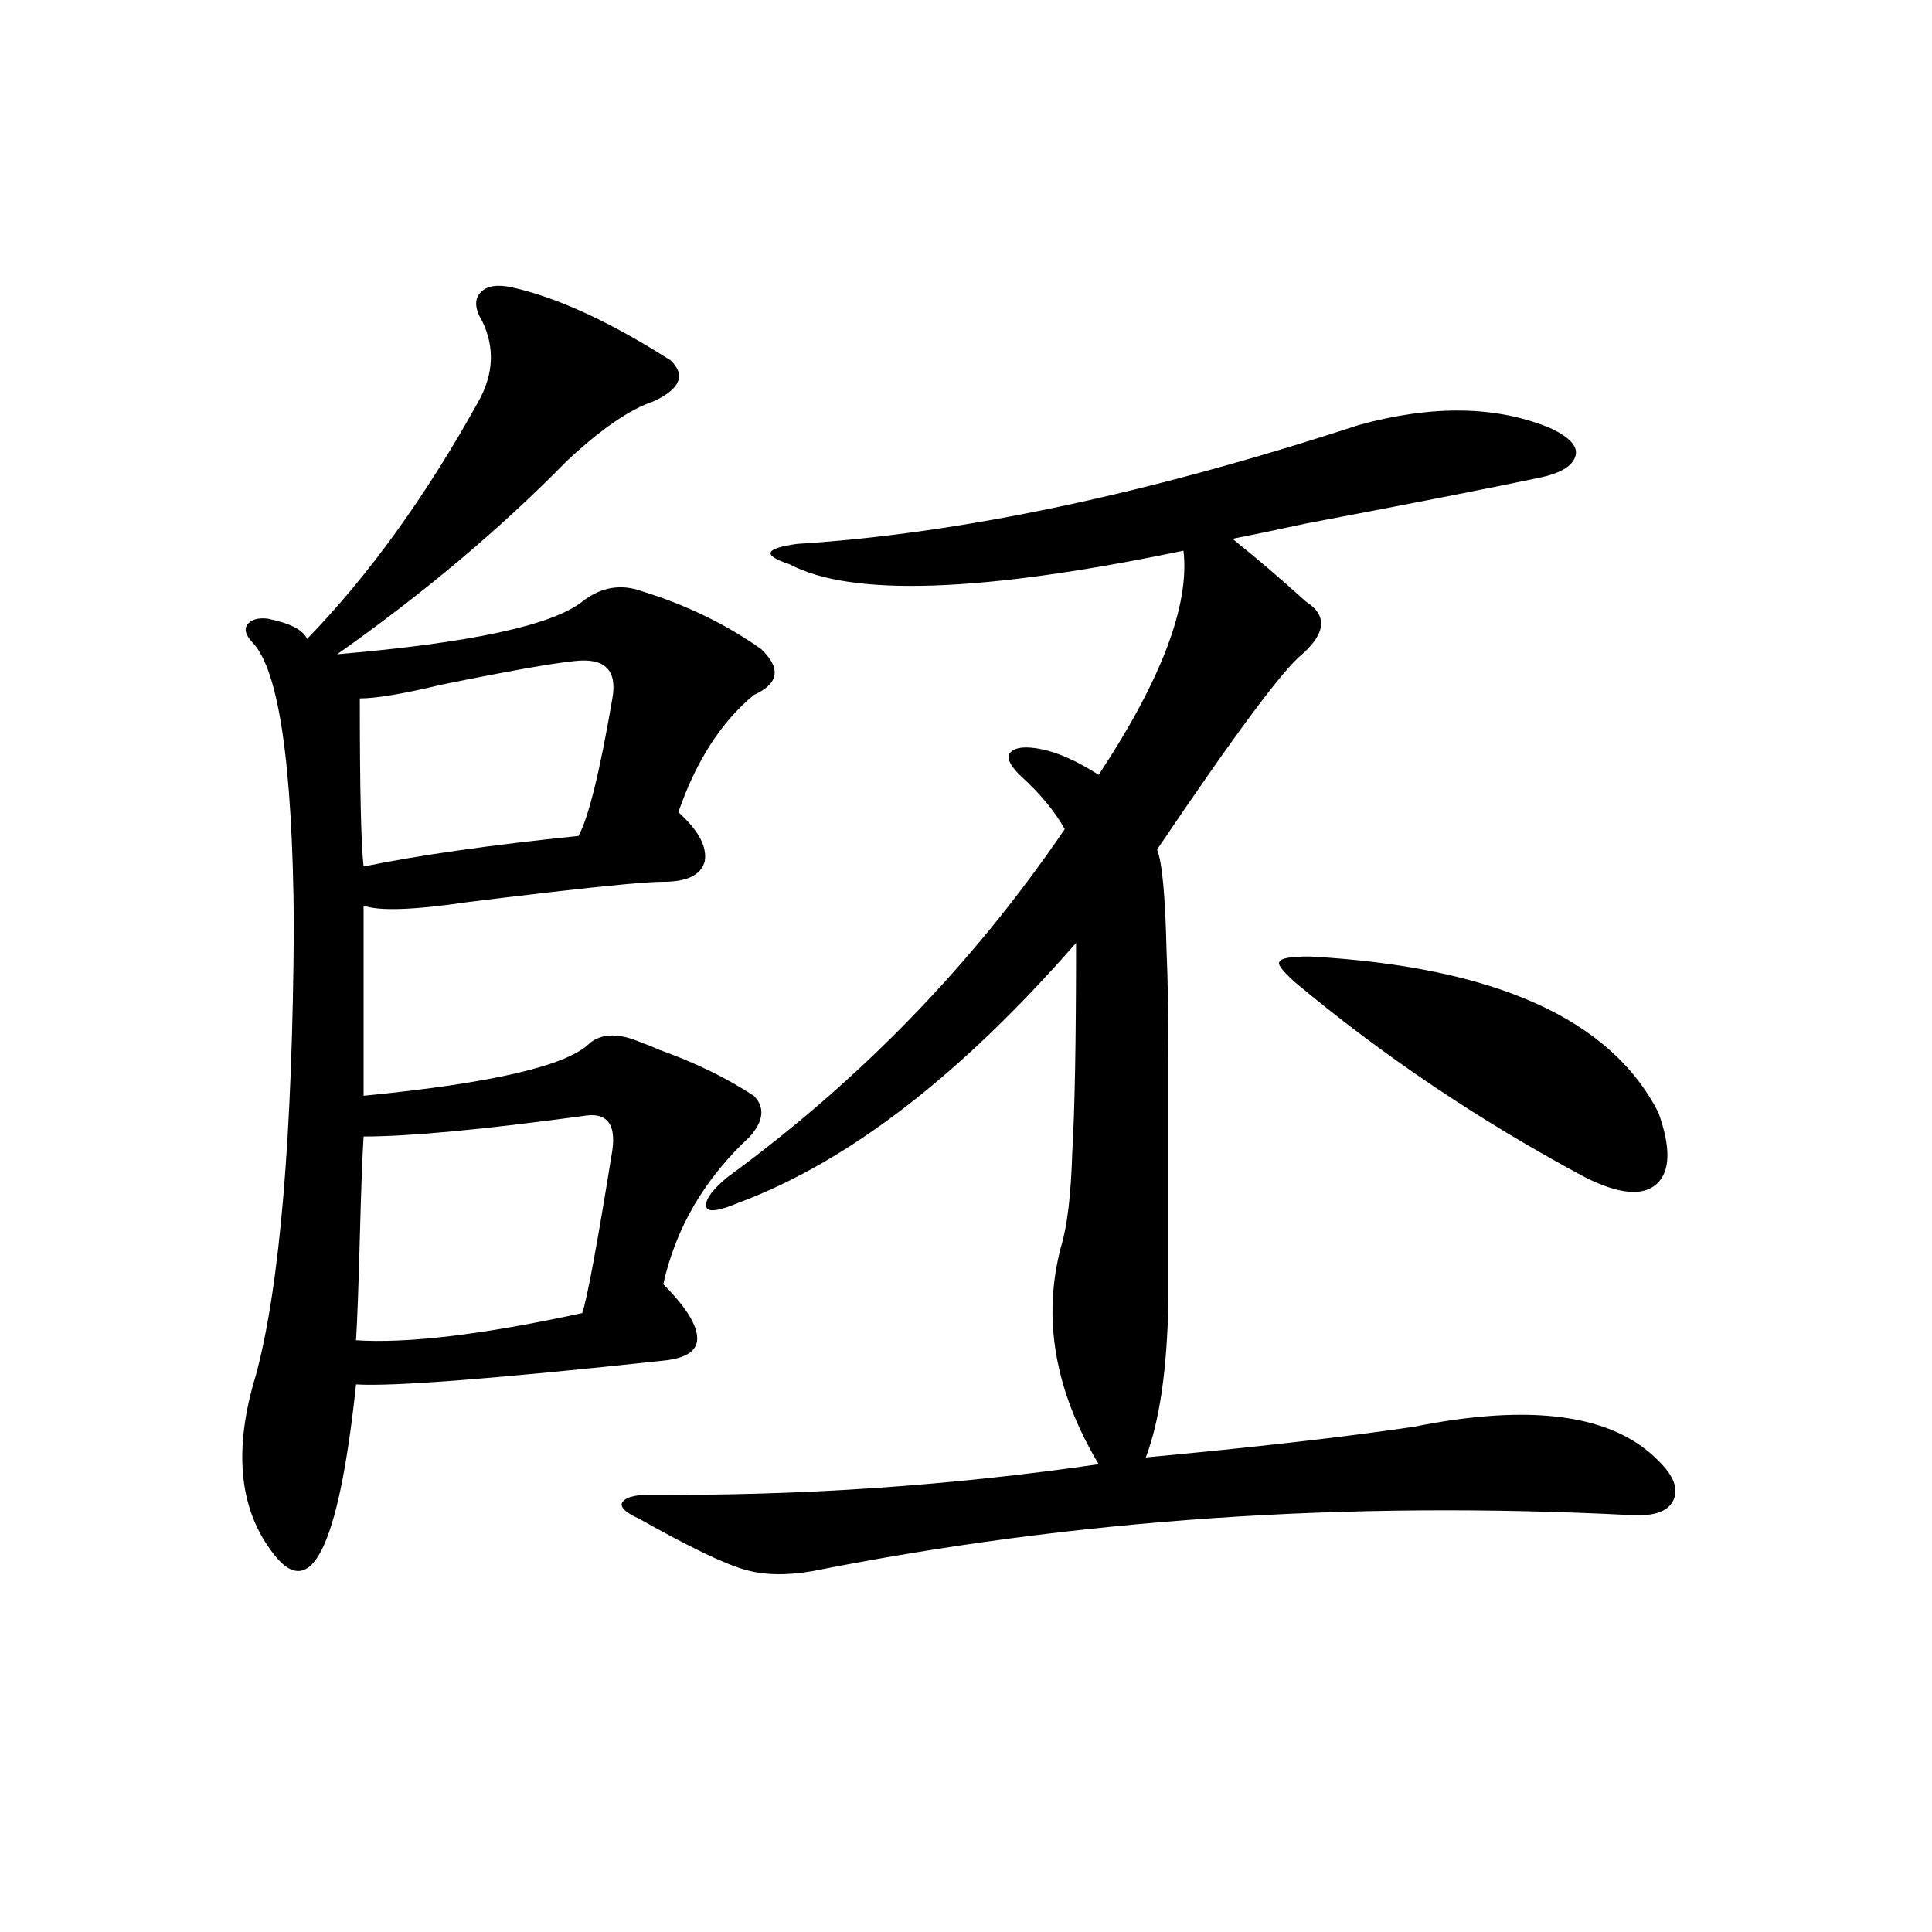 <?xml version="1.0" encoding="utf-8"?>
<!-- Generator: Adobe Illustrator 16.0.0, SVG Export Plug-In . SVG Version: 6.00 Build 0)  -->
<!DOCTYPE svg PUBLIC "-//W3C//DTD SVG 1.1//EN" "http://www.w3.org/Graphics/SVG/1.1/DTD/svg11.dtd">
<svg version="1.1" id="图层_1" xmlns="http://www.w3.org/2000/svg" xmlns:xlink="http://www.w3.org/1999/xlink" x="0px" y="0px"
	 width="1000px" height="1000px" viewBox="0 0 1000 1000" enable-background="new 0 0 1000 1000" xml:space="preserve">
<path d="M265.262,148.793c23.414,5.273,50.73,17.88,81.949,37.793c7.805,7.622,4.878,14.653-8.78,21.094
	c-12.362,4.106-27.316,14.364-44.877,30.762c-34.48,35.156-74.145,68.555-119.021,100.195
	c68.932-5.851,111.217-14.941,126.826-27.246c9.756-7.608,20.152-9.366,31.219-5.273c22.759,7.031,43.246,17.001,61.462,29.883
	c10.396,9.97,9.101,17.88-3.902,23.73c-16.92,14.063-29.923,34.277-39.023,60.645c10.396,9.38,14.954,17.88,13.658,25.488
	c-1.951,7.031-9.115,10.547-21.463,10.547c-7.805,0-26.996,1.758-57.56,5.273c-20.167,2.349-34.801,4.106-43.901,5.273
	c-27.972,4.106-45.853,4.696-53.657,1.758v98.438c66.34-6.44,105.363-15.519,117.07-27.246c6.494-5.273,15.609-5.273,27.316,0
	c1.951,0.591,4.878,1.758,8.78,3.516c18.201,6.454,34.466,14.364,48.779,23.73c5.854,5.864,5.198,12.896-1.951,21.094
	c-23.414,21.685-38.383,47.173-44.877,76.465c11.707,11.728,17.561,21.094,17.561,28.125c0,6.454-5.854,10.259-17.561,11.426
	c-87.162,9.38-140.164,13.485-159.021,12.305c-9.115,85.556-23.749,114.258-43.901,86.133c-16.92-22.852-19.512-53.312-7.805-91.406
	c12.348-46.28,18.856-123.926,19.512-232.91c-0.655-83.194-7.805-131.836-21.463-145.898c-3.262-3.516-4.237-6.44-2.927-8.789
	c1.951-2.925,5.519-4.093,10.731-3.516c11.707,2.349,18.536,5.864,20.487,10.547c31.859-32.808,61.462-73.828,88.778-123.047
	c7.805-14.063,8.445-27.823,1.951-41.309c-3.902-6.44-4.237-11.426-0.976-14.941C251.924,147.914,257.457,147.035,265.262,148.793z
	 M301.358,577.699c-52.041,7.031-89.754,10.547-113.168,10.547c-0.655,10.547-1.311,28.125-1.951,52.734
	c-0.655,24.609-1.311,42.188-1.951,52.734c26.661,1.758,65.685-2.925,117.07-14.063c2.592-7.608,7.805-35.733,15.609-84.375
	C318.919,581.215,313.706,575.364,301.358,577.699z M316.968,361.488c2.592-14.64-3.902-21.094-19.512-19.336
	c-11.707,1.181-34.801,5.273-69.267,12.305c-19.512,4.696-33.505,7.031-41.95,7.031c0,46.884,0.641,75.888,1.951,87.012
	c28.612-5.851,65.685-11.124,111.217-15.82C304.605,423.313,310.459,399.583,316.968,361.488z M703.3,219.984
	c38.368-10.547,71.538-9.956,99.51,1.758c9.756,4.696,13.979,9.38,12.683,14.063c-1.311,5.273-7.484,9.091-18.536,11.426
	c-27.972,5.864-68.291,13.774-120.973,23.73c-16.265,3.516-28.947,6.152-38.048,7.91c11.707,9.38,24.39,20.215,38.048,32.52
	c11.052,7.031,10.396,16.122-1.951,27.246c-9.756,7.622-34.801,41.309-75.12,101.074c2.592,6.454,4.223,23.73,4.878,51.855
	c0.641,14.063,0.976,33.7,0.976,58.887c0,20.517,0,61.523,0,123.047c-0.655,35.156-4.558,62.114-11.707,80.859
	c56.584-5.273,102.757-10.547,138.533-15.82c61.127-12.305,103.412-6.44,126.826,17.578c7.805,7.622,10.396,14.364,7.805,20.215
	c-2.606,5.864-9.756,8.501-21.463,7.91c-147.648-7.608-289.108,2.06-424.38,29.004c-13.658,2.335-25.365,2.046-35.121-0.879
	c-10.411-2.925-28.627-11.714-54.633-26.367c-6.509-2.925-9.436-5.562-8.78-7.91c1.296-2.925,6.174-4.395,14.634-4.395
	c78.047,0.591,155.438-4.683,232.189-15.82c-22.773-38.081-29.268-75.586-19.512-112.5c3.247-10.547,5.198-26.944,5.854-49.219
	c1.296-21.671,1.951-57.706,1.951-108.105c-59.846,68.555-118.046,113.379-174.63,134.473c-9.756,4.106-15.289,4.985-16.585,2.637
	c-1.311-3.516,2.271-8.789,10.731-15.82c68.932-50.386,127.146-110.44,174.63-180.176c-5.213-9.366-13.018-18.745-23.414-28.125
	c-5.213-5.273-6.829-9.077-4.878-11.426c2.592-2.925,8.125-3.516,16.585-1.758c8.445,1.758,18.201,6.152,29.268,13.184
	c32.515-49.219,47.148-87.891,43.901-116.016c-104.067,21.685-172.038,24.032-203.897,7.031c-7.164-2.335-10.411-4.395-9.756-6.152
	c0.641-1.758,5.198-3.214,13.658-4.395C497.116,276.234,594.034,255.731,703.3,219.984z M677.935,495.082
	c95.607,5.273,155.759,32.231,180.483,80.859c6.494,18.169,6.174,30.474-0.976,36.914c-7.164,6.454-19.512,5.273-37.072-3.516
	c-54.633-29.292-104.723-62.979-150.24-101.074c-6.509-5.851-9.115-9.366-7.805-10.547
	C662.966,495.961,668.179,495.082,677.935,495.082z"/>
</svg>
